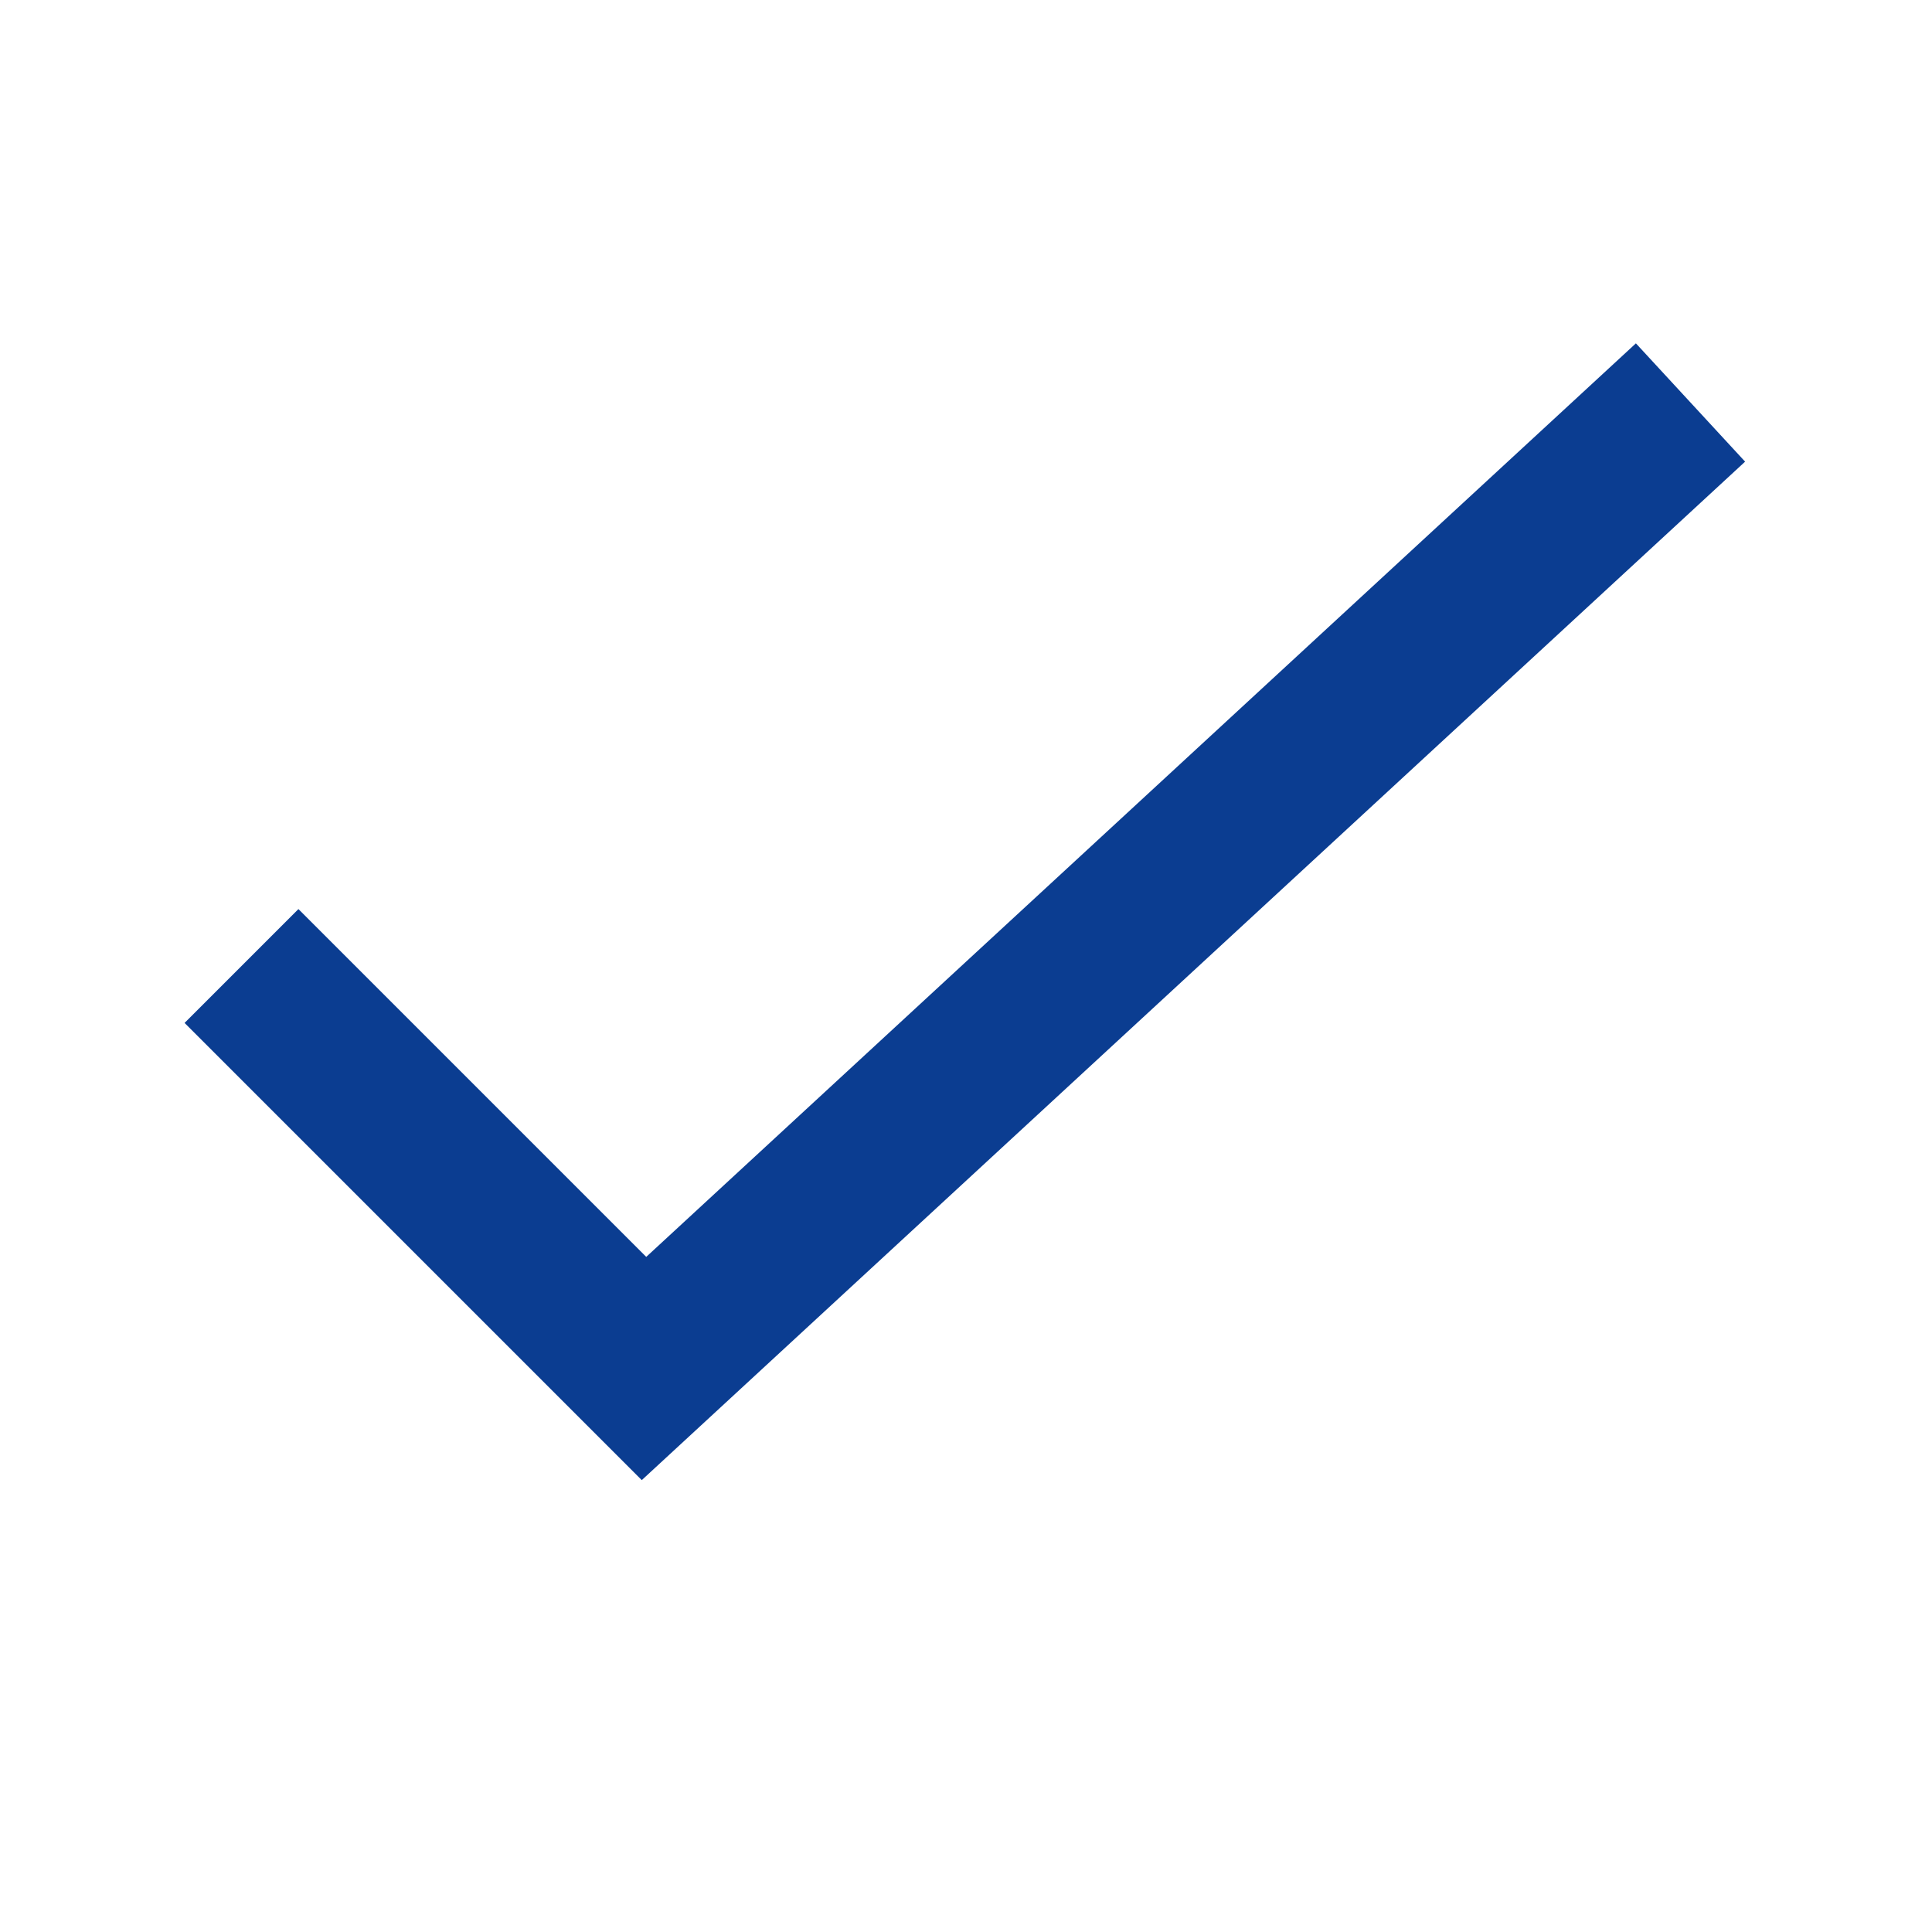 <?xml version="1.0" encoding="UTF-8"?>
<svg xmlns="http://www.w3.org/2000/svg" width="24" height="24" viewBox="0 0 24 24"><path fill="none" stroke="#0B3D91" stroke-width="2" d="M3 12l5 5L21 5"/></svg>